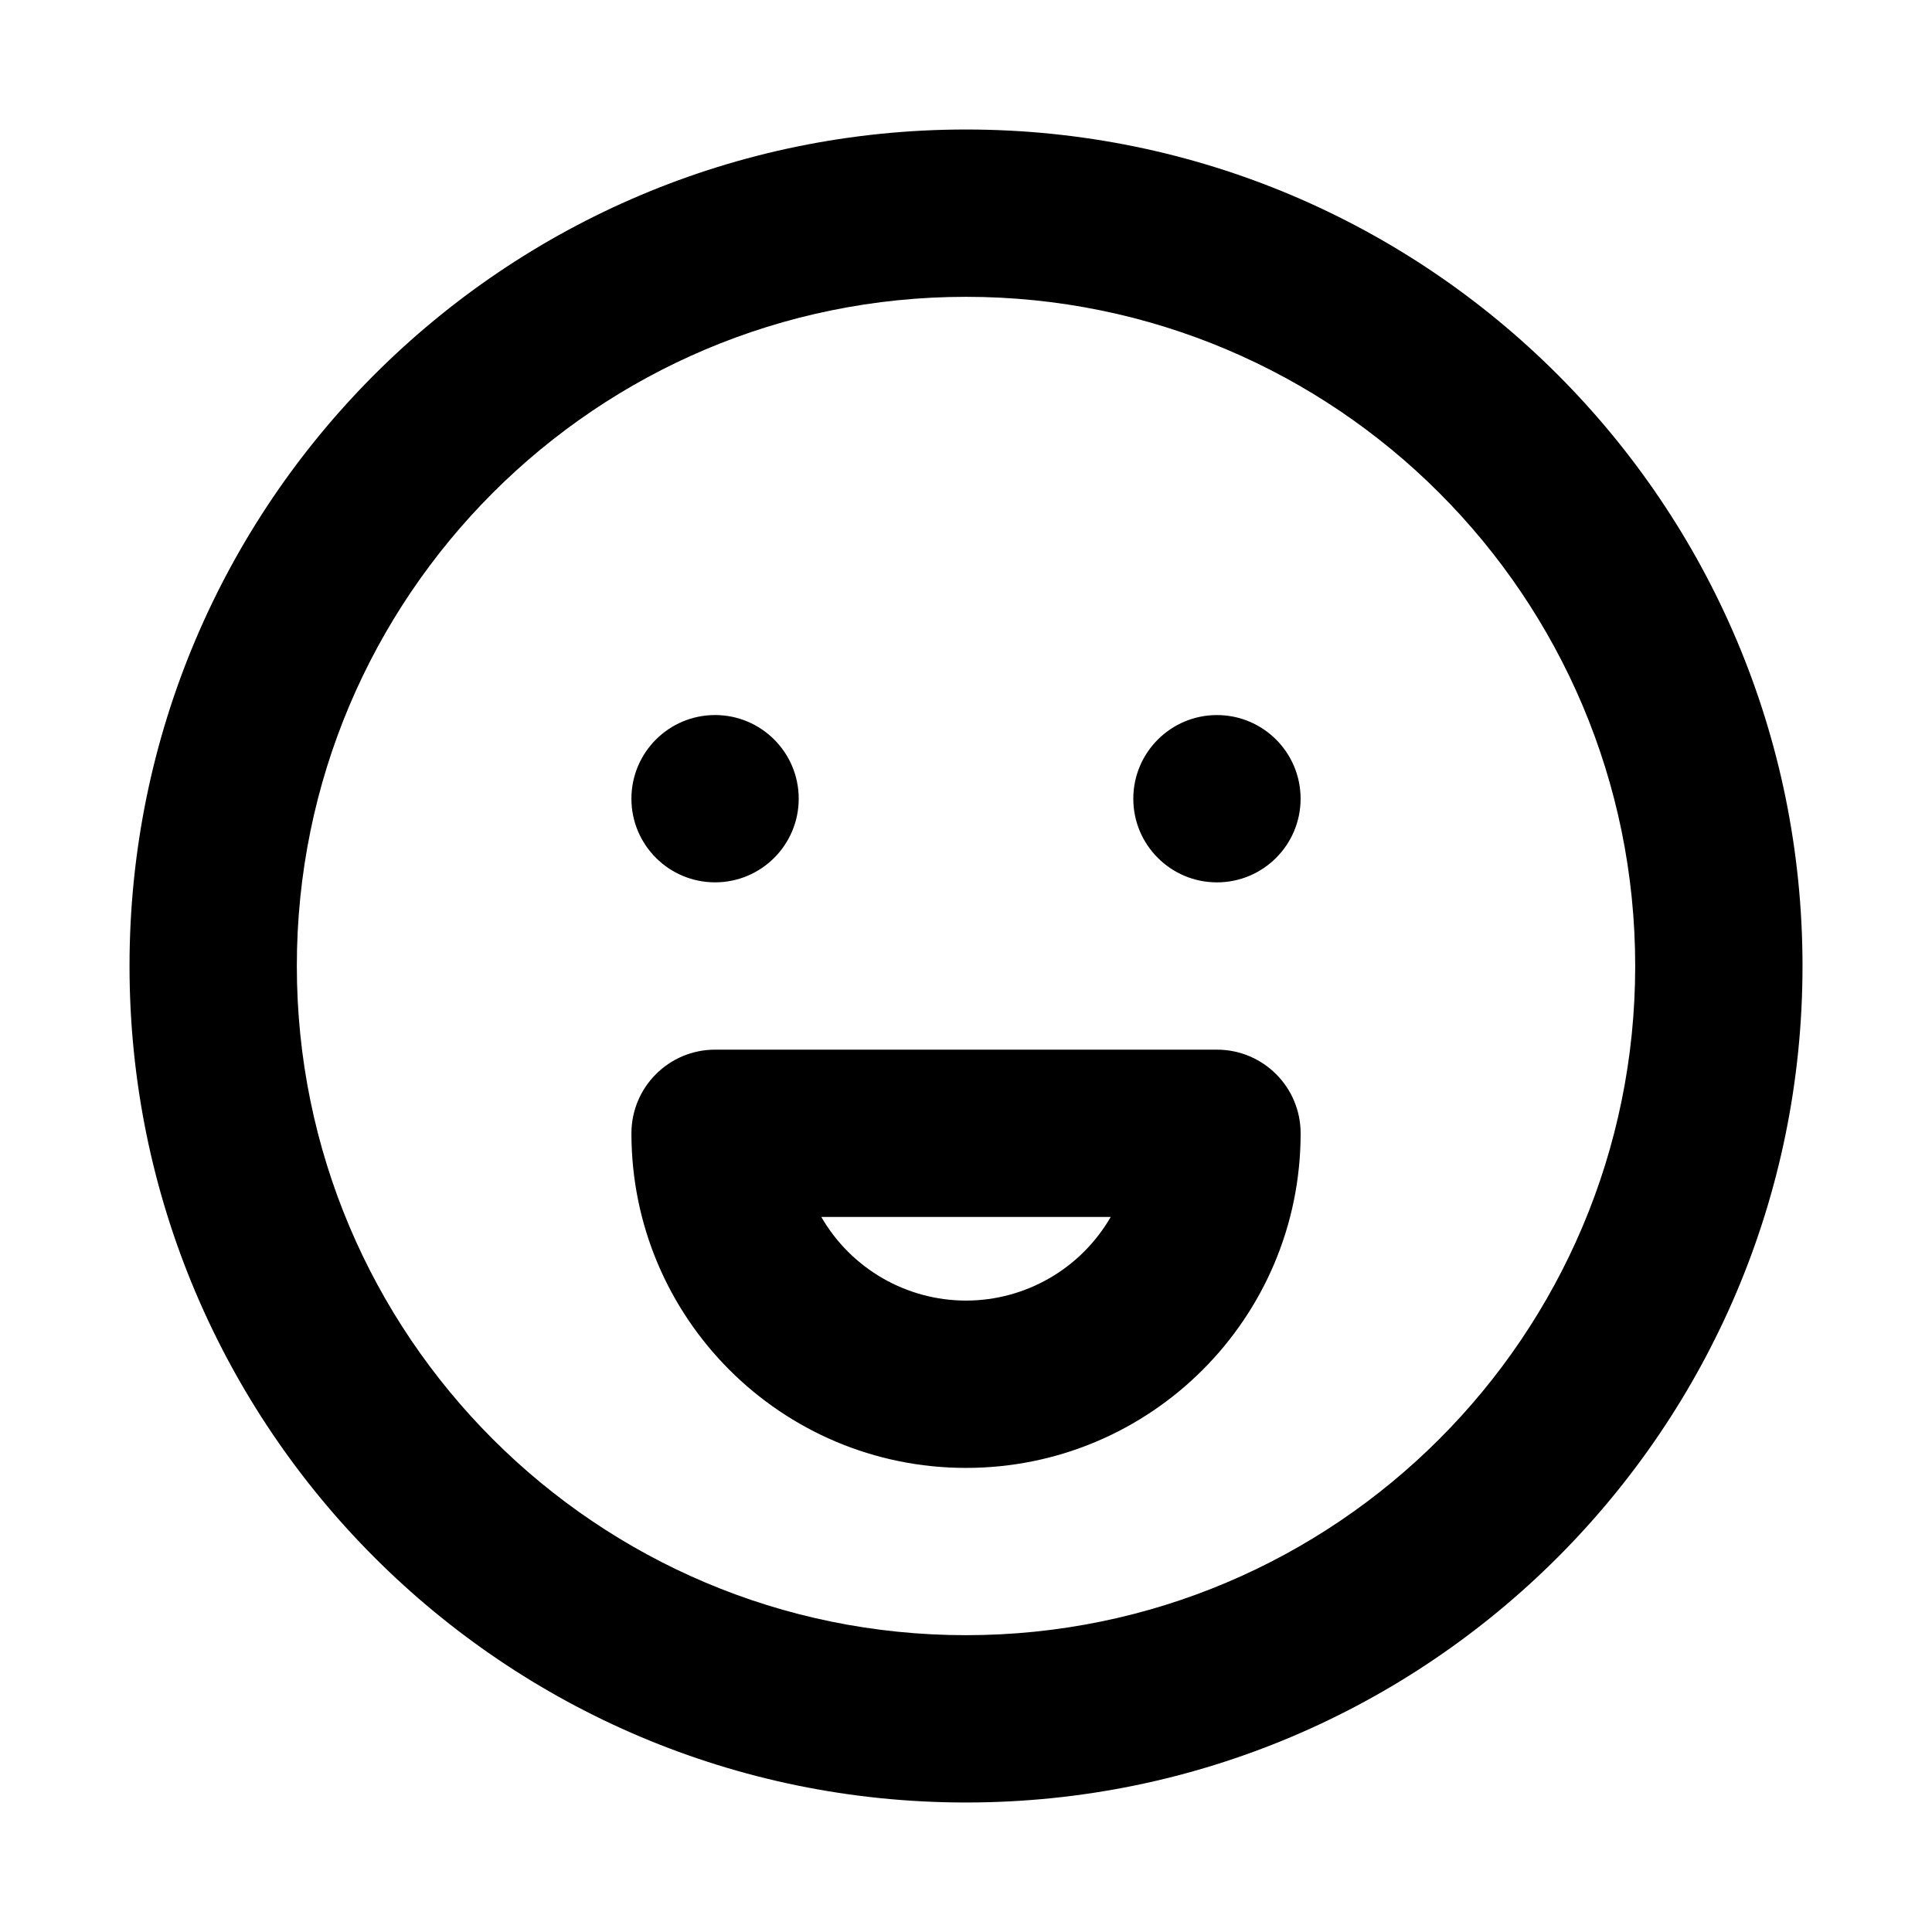 <?xml version="1.0" encoding="UTF-8"?>
<!-- Uploaded to: ICON Repo, www.svgrepo.com, Generator: ICON Repo Mixer Tools -->
<svg fill="#000000" width="800px" height="800px" version="1.1" viewBox="144 144 512 512" xmlns="http://www.w3.org/2000/svg">
 <path d="m333.5 377.83c12.242 0 22.168-9.926 22.168-22.168 0-12.242-9.926-22.168-22.168-22.168-12.242 0-22.168 9.926-22.168 22.168 0 12.242 9.926 22.168 22.168 22.168zm66.504-199.51c-122.43 0-221.68 99.242-221.68 221.68 0 122.43 99.246 221.68 221.68 221.68s221.68-99.246 221.68-221.68c0-122.43-99.246-221.68-221.68-221.68zm0 399.02c-97.941 0-177.34-79.398-177.34-177.34-0.004-97.941 79.398-177.34 177.34-177.34 97.938 0 177.34 79.402 177.34 177.34 0 97.938-79.402 177.34-177.34 177.34zm66.5-155.17h-133c-12.242 0-22.168 9.926-22.168 22.168 0 48.969 39.699 88.672 88.672 88.672 48.969 0 88.672-39.699 88.672-88.672-0.004-12.246-9.93-22.168-22.172-22.168zm-66.5 66.5c-15.824-0.016-30.441-8.465-38.352-22.168h76.699c-7.91 13.703-22.523 22.152-38.348 22.168zm66.5-155.17c-12.242 0-22.168 9.926-22.168 22.168 0 12.242 9.926 22.168 22.168 22.168s22.168-9.926 22.168-22.168c0-12.242-9.926-22.168-22.168-22.168z"/>
</svg>